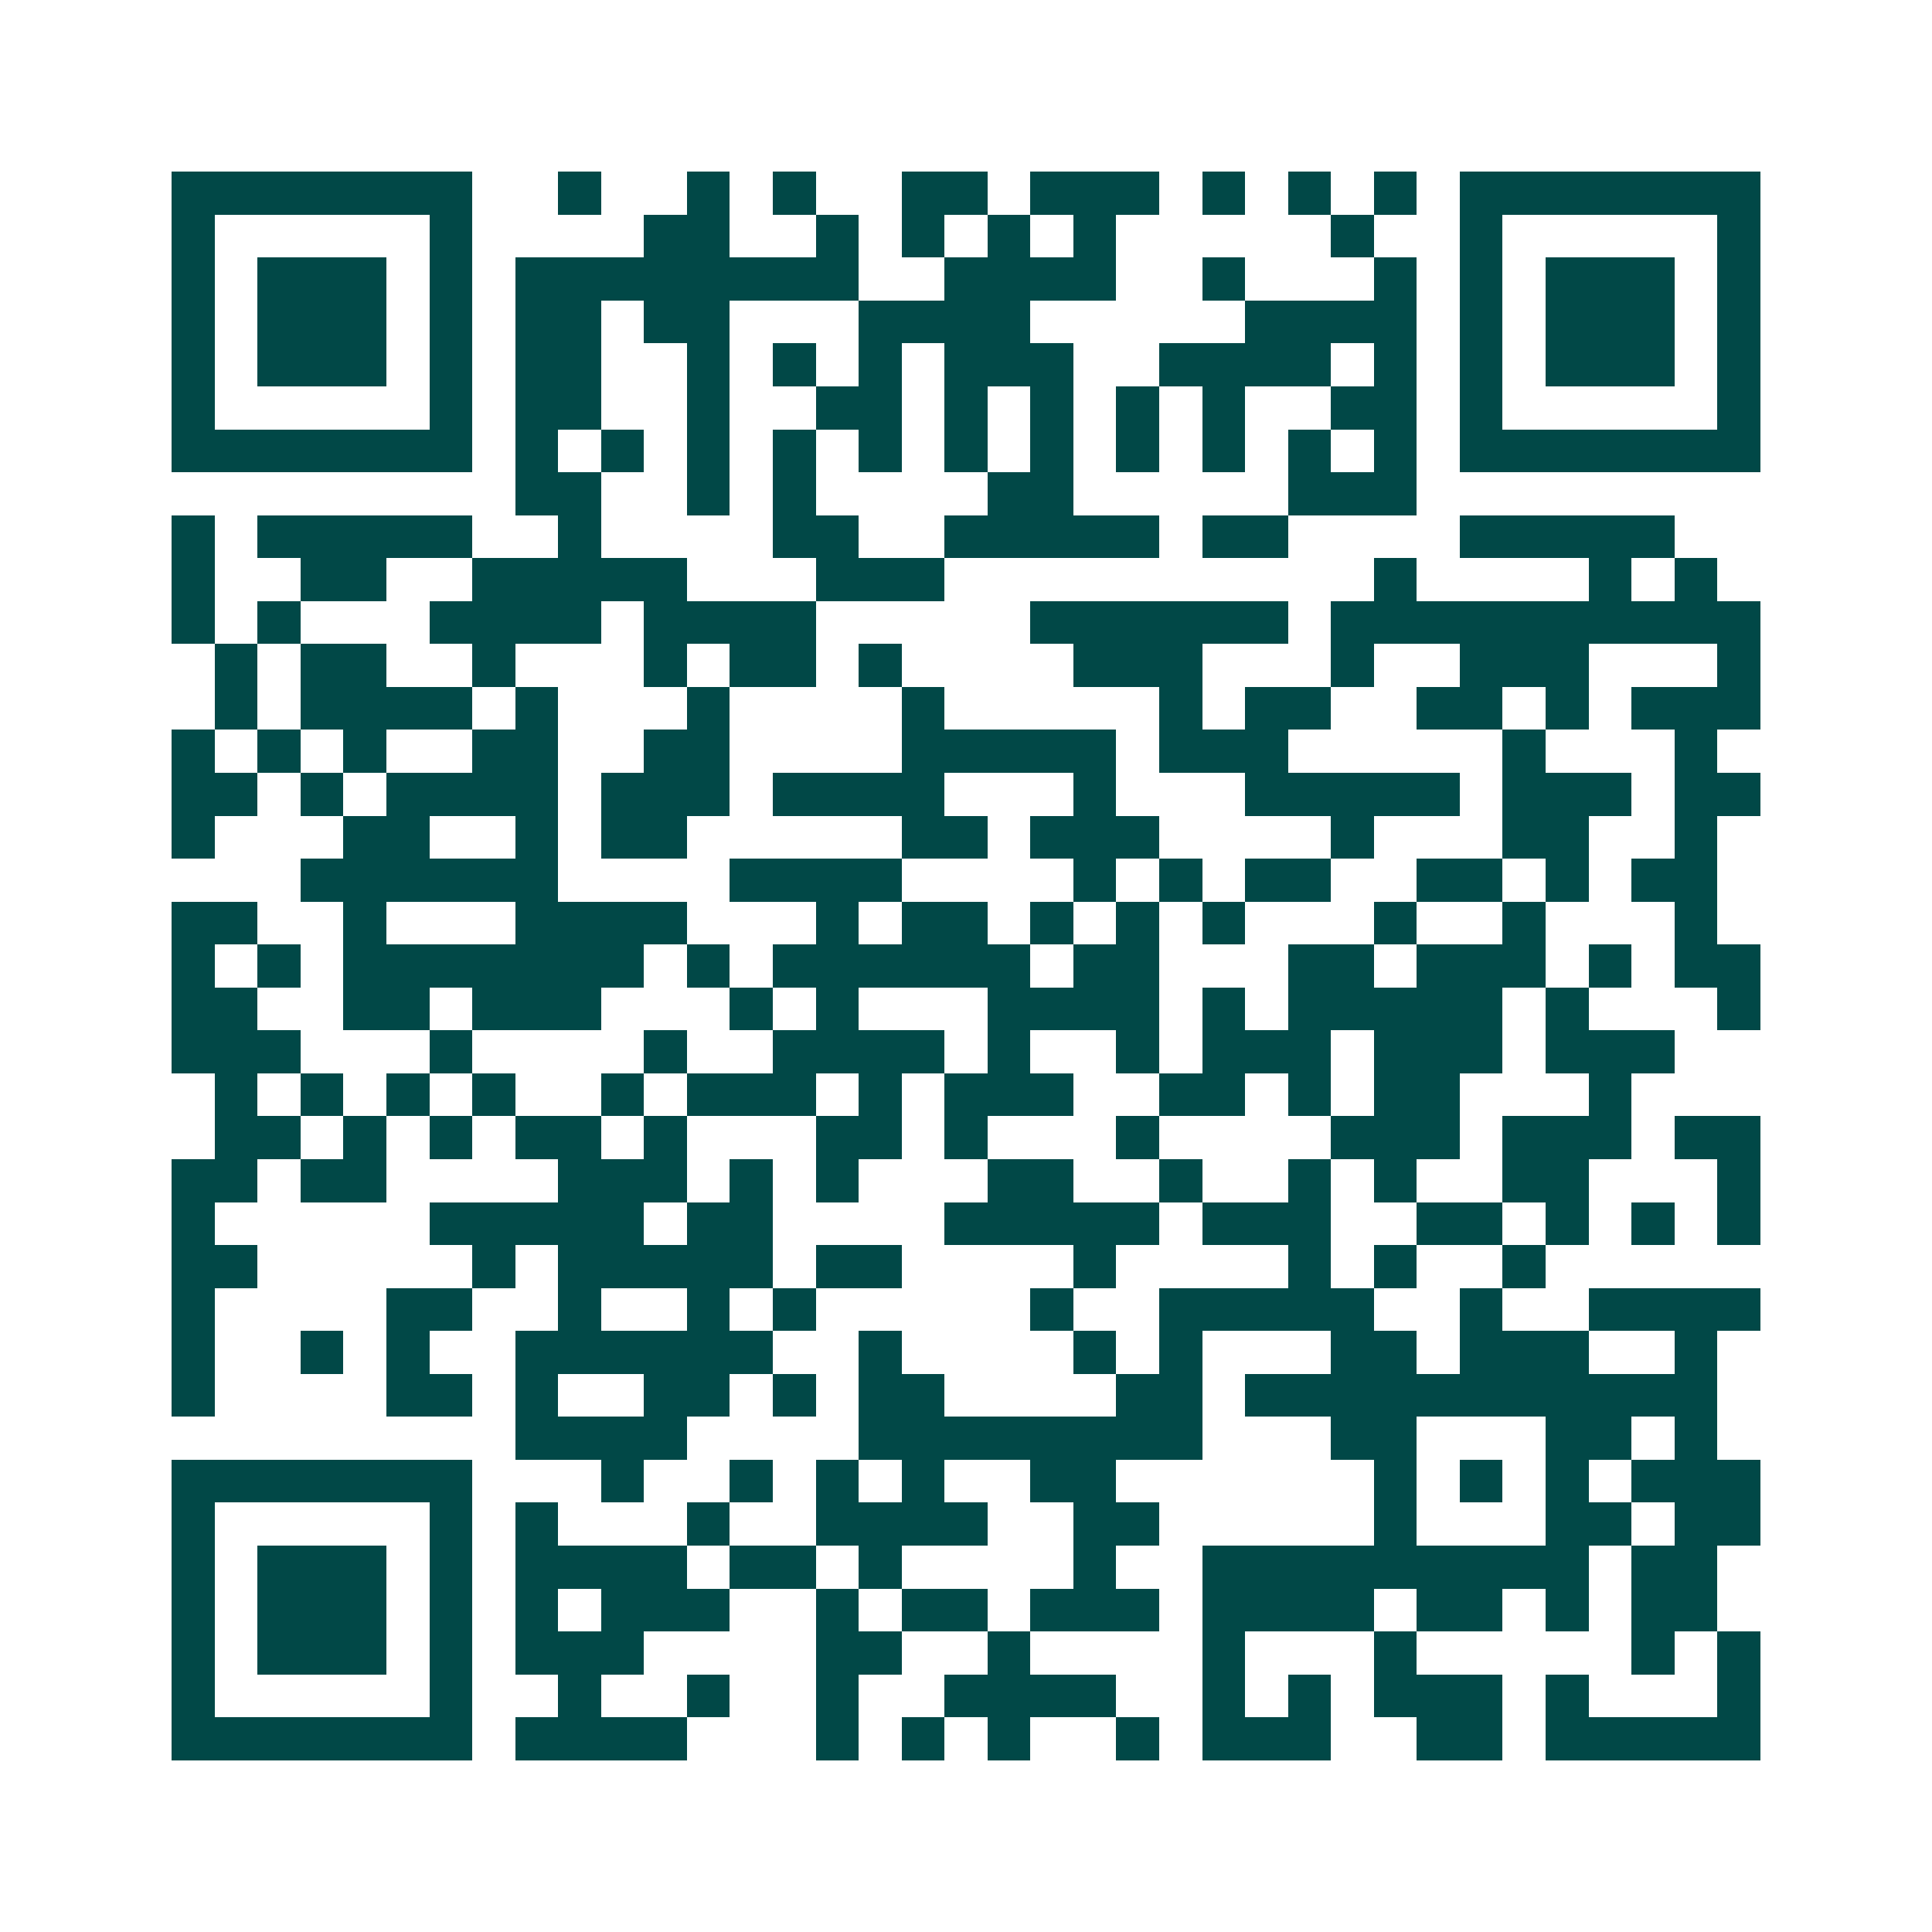 <svg xmlns="http://www.w3.org/2000/svg" width="200" height="200" viewBox="0 0 45 45" shape-rendering="crispEdges"><path fill="#ffffff" d="M0 0h45v45H0z"/><path stroke="#014847" d="M4 4.5h7m2 0h1m2 0h1m1 0h1m2 0h2m1 0h3m1 0h1m1 0h1m1 0h1m1 0h7M4 5.5h1m5 0h1m4 0h2m2 0h1m1 0h1m1 0h1m1 0h1m5 0h1m2 0h1m5 0h1M4 6.5h1m1 0h3m1 0h1m1 0h8m2 0h4m2 0h1m3 0h1m1 0h1m1 0h3m1 0h1M4 7.5h1m1 0h3m1 0h1m1 0h2m1 0h2m3 0h4m5 0h4m1 0h1m1 0h3m1 0h1M4 8.5h1m1 0h3m1 0h1m1 0h2m2 0h1m1 0h1m1 0h1m1 0h3m2 0h4m1 0h1m1 0h1m1 0h3m1 0h1M4 9.5h1m5 0h1m1 0h2m2 0h1m2 0h2m1 0h1m1 0h1m1 0h1m1 0h1m2 0h2m1 0h1m5 0h1M4 10.5h7m1 0h1m1 0h1m1 0h1m1 0h1m1 0h1m1 0h1m1 0h1m1 0h1m1 0h1m1 0h1m1 0h1m1 0h7M12 11.5h2m2 0h1m1 0h1m4 0h2m5 0h3M4 12.5h1m1 0h5m2 0h1m4 0h2m2 0h5m1 0h2m4 0h5M4 13.5h1m2 0h2m2 0h5m3 0h3m10 0h1m4 0h1m1 0h1M4 14.5h1m1 0h1m3 0h4m1 0h4m5 0h6m1 0h10M5 15.5h1m1 0h2m2 0h1m3 0h1m1 0h2m1 0h1m4 0h3m3 0h1m2 0h3m3 0h1M5 16.5h1m1 0h4m1 0h1m3 0h1m4 0h1m5 0h1m1 0h2m2 0h2m1 0h1m1 0h3M4 17.5h1m1 0h1m1 0h1m2 0h2m2 0h2m4 0h5m1 0h3m5 0h1m3 0h1M4 18.5h2m1 0h1m1 0h4m1 0h3m1 0h4m3 0h1m3 0h5m1 0h3m1 0h2M4 19.5h1m3 0h2m2 0h1m1 0h2m5 0h2m1 0h3m4 0h1m3 0h2m2 0h1M7 20.5h6m4 0h4m4 0h1m1 0h1m1 0h2m2 0h2m1 0h1m1 0h2M4 21.5h2m2 0h1m3 0h4m3 0h1m1 0h2m1 0h1m1 0h1m1 0h1m3 0h1m2 0h1m3 0h1M4 22.5h1m1 0h1m1 0h7m1 0h1m1 0h6m1 0h2m3 0h2m1 0h3m1 0h1m1 0h2M4 23.5h2m2 0h2m1 0h3m3 0h1m1 0h1m3 0h4m1 0h1m1 0h5m1 0h1m3 0h1M4 24.5h3m3 0h1m4 0h1m2 0h4m1 0h1m2 0h1m1 0h3m1 0h3m1 0h3M5 25.5h1m1 0h1m1 0h1m1 0h1m2 0h1m1 0h3m1 0h1m1 0h3m2 0h2m1 0h1m1 0h2m3 0h1M5 26.5h2m1 0h1m1 0h1m1 0h2m1 0h1m3 0h2m1 0h1m3 0h1m4 0h3m1 0h3m1 0h2M4 27.5h2m1 0h2m4 0h3m1 0h1m1 0h1m3 0h2m2 0h1m2 0h1m1 0h1m2 0h2m3 0h1M4 28.5h1m5 0h5m1 0h2m4 0h5m1 0h3m2 0h2m1 0h1m1 0h1m1 0h1M4 29.5h2m5 0h1m1 0h5m1 0h2m4 0h1m4 0h1m1 0h1m2 0h1M4 30.5h1m4 0h2m2 0h1m2 0h1m1 0h1m5 0h1m2 0h5m2 0h1m2 0h4M4 31.5h1m2 0h1m1 0h1m2 0h6m2 0h1m4 0h1m1 0h1m3 0h2m1 0h3m2 0h1M4 32.5h1m4 0h2m1 0h1m2 0h2m1 0h1m1 0h2m4 0h2m1 0h11M12 33.5h4m4 0h8m3 0h2m3 0h2m1 0h1M4 34.5h7m3 0h1m2 0h1m1 0h1m1 0h1m2 0h2m6 0h1m1 0h1m1 0h1m1 0h3M4 35.5h1m5 0h1m1 0h1m3 0h1m2 0h4m2 0h2m5 0h1m3 0h2m1 0h2M4 36.5h1m1 0h3m1 0h1m1 0h4m1 0h2m1 0h1m4 0h1m2 0h9m1 0h2M4 37.5h1m1 0h3m1 0h1m1 0h1m1 0h3m2 0h1m1 0h2m1 0h3m1 0h4m1 0h2m1 0h1m1 0h2M4 38.5h1m1 0h3m1 0h1m1 0h3m4 0h2m2 0h1m4 0h1m3 0h1m5 0h1m1 0h1M4 39.5h1m5 0h1m2 0h1m2 0h1m2 0h1m2 0h4m2 0h1m1 0h1m1 0h3m1 0h1m3 0h1M4 40.5h7m1 0h4m3 0h1m1 0h1m1 0h1m2 0h1m1 0h3m2 0h2m1 0h5"/></svg>
